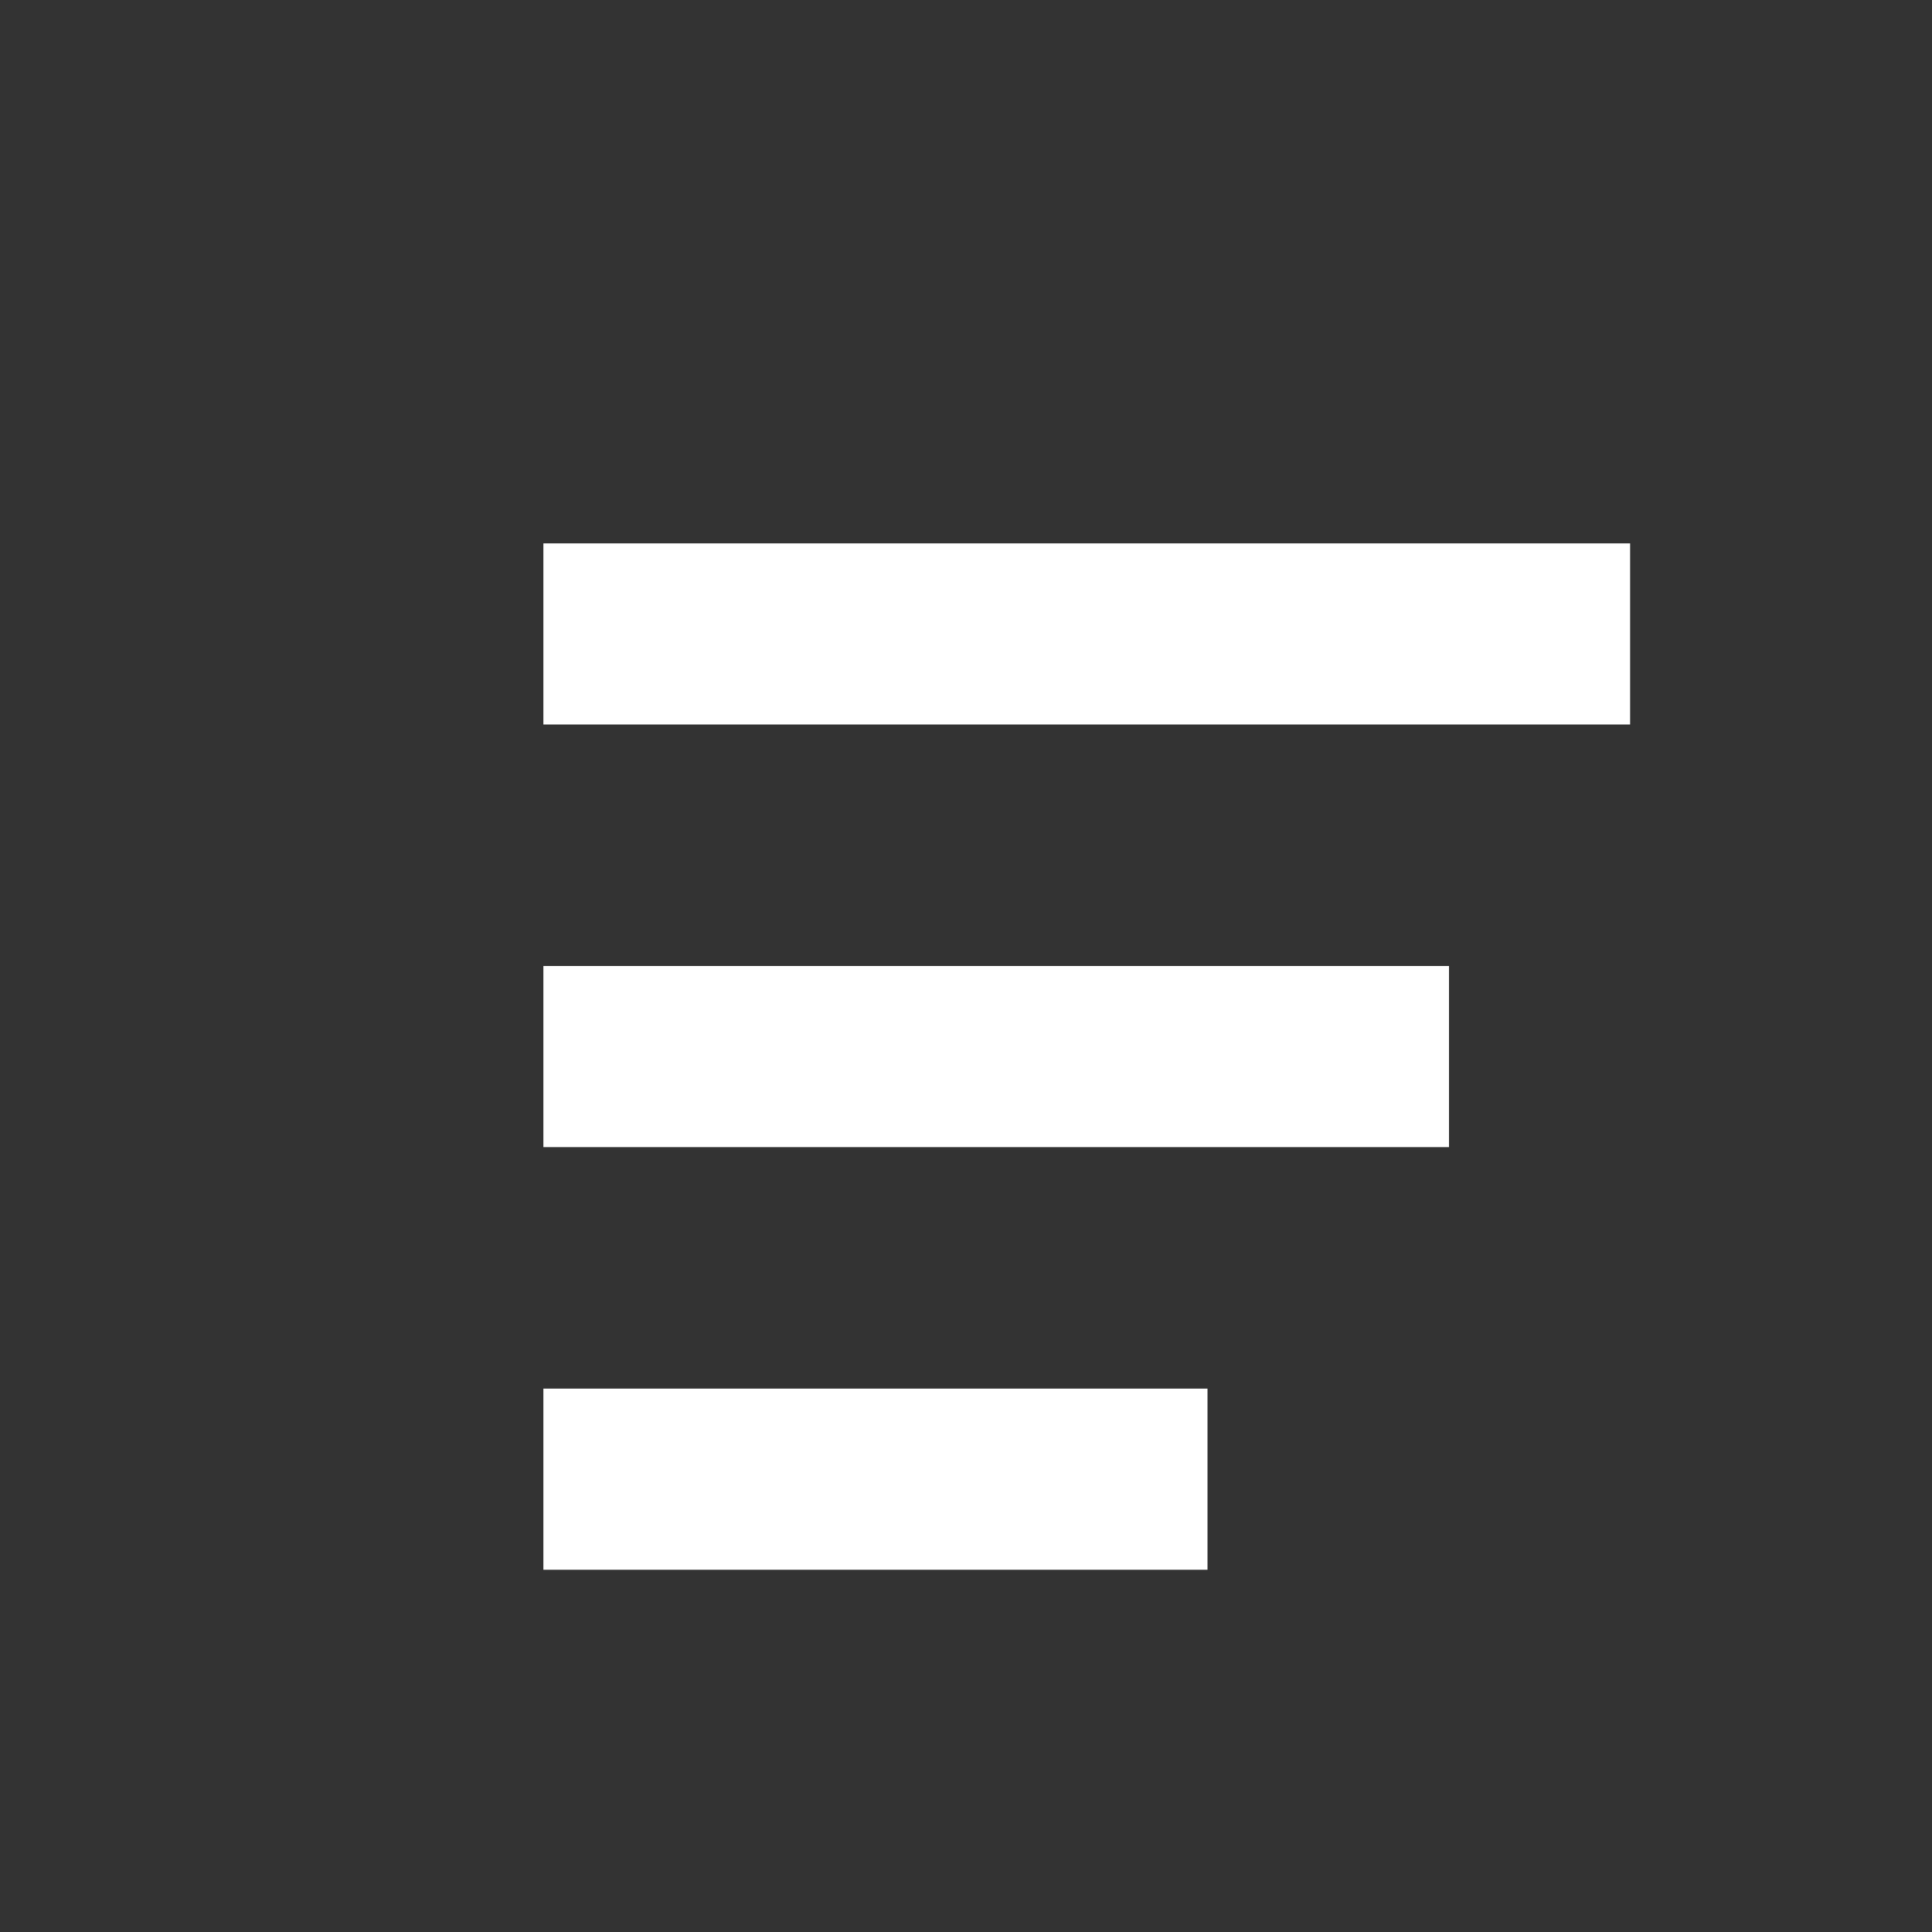 <svg width="32" height="32" viewBox="0 0 32 32" fill="none" xmlns="http://www.w3.org/2000/svg">
<rect x="0" y="0" width="32" height="32" fill="#333333" stroke="none"/>
<rect width="3" height="15" transform="matrix(-4.21468e-08 1 1 4.21468e-08 9 16)" fill="white"/>
<rect width="3" height="11" transform="matrix(-4.21468e-08 1 1 4.21468e-08 9 23)" fill="white"/>
<rect width="3" height="18" transform="matrix(-4.21468e-08 1 1 4.21468e-08 9 9)" fill="white"/>
</svg>

